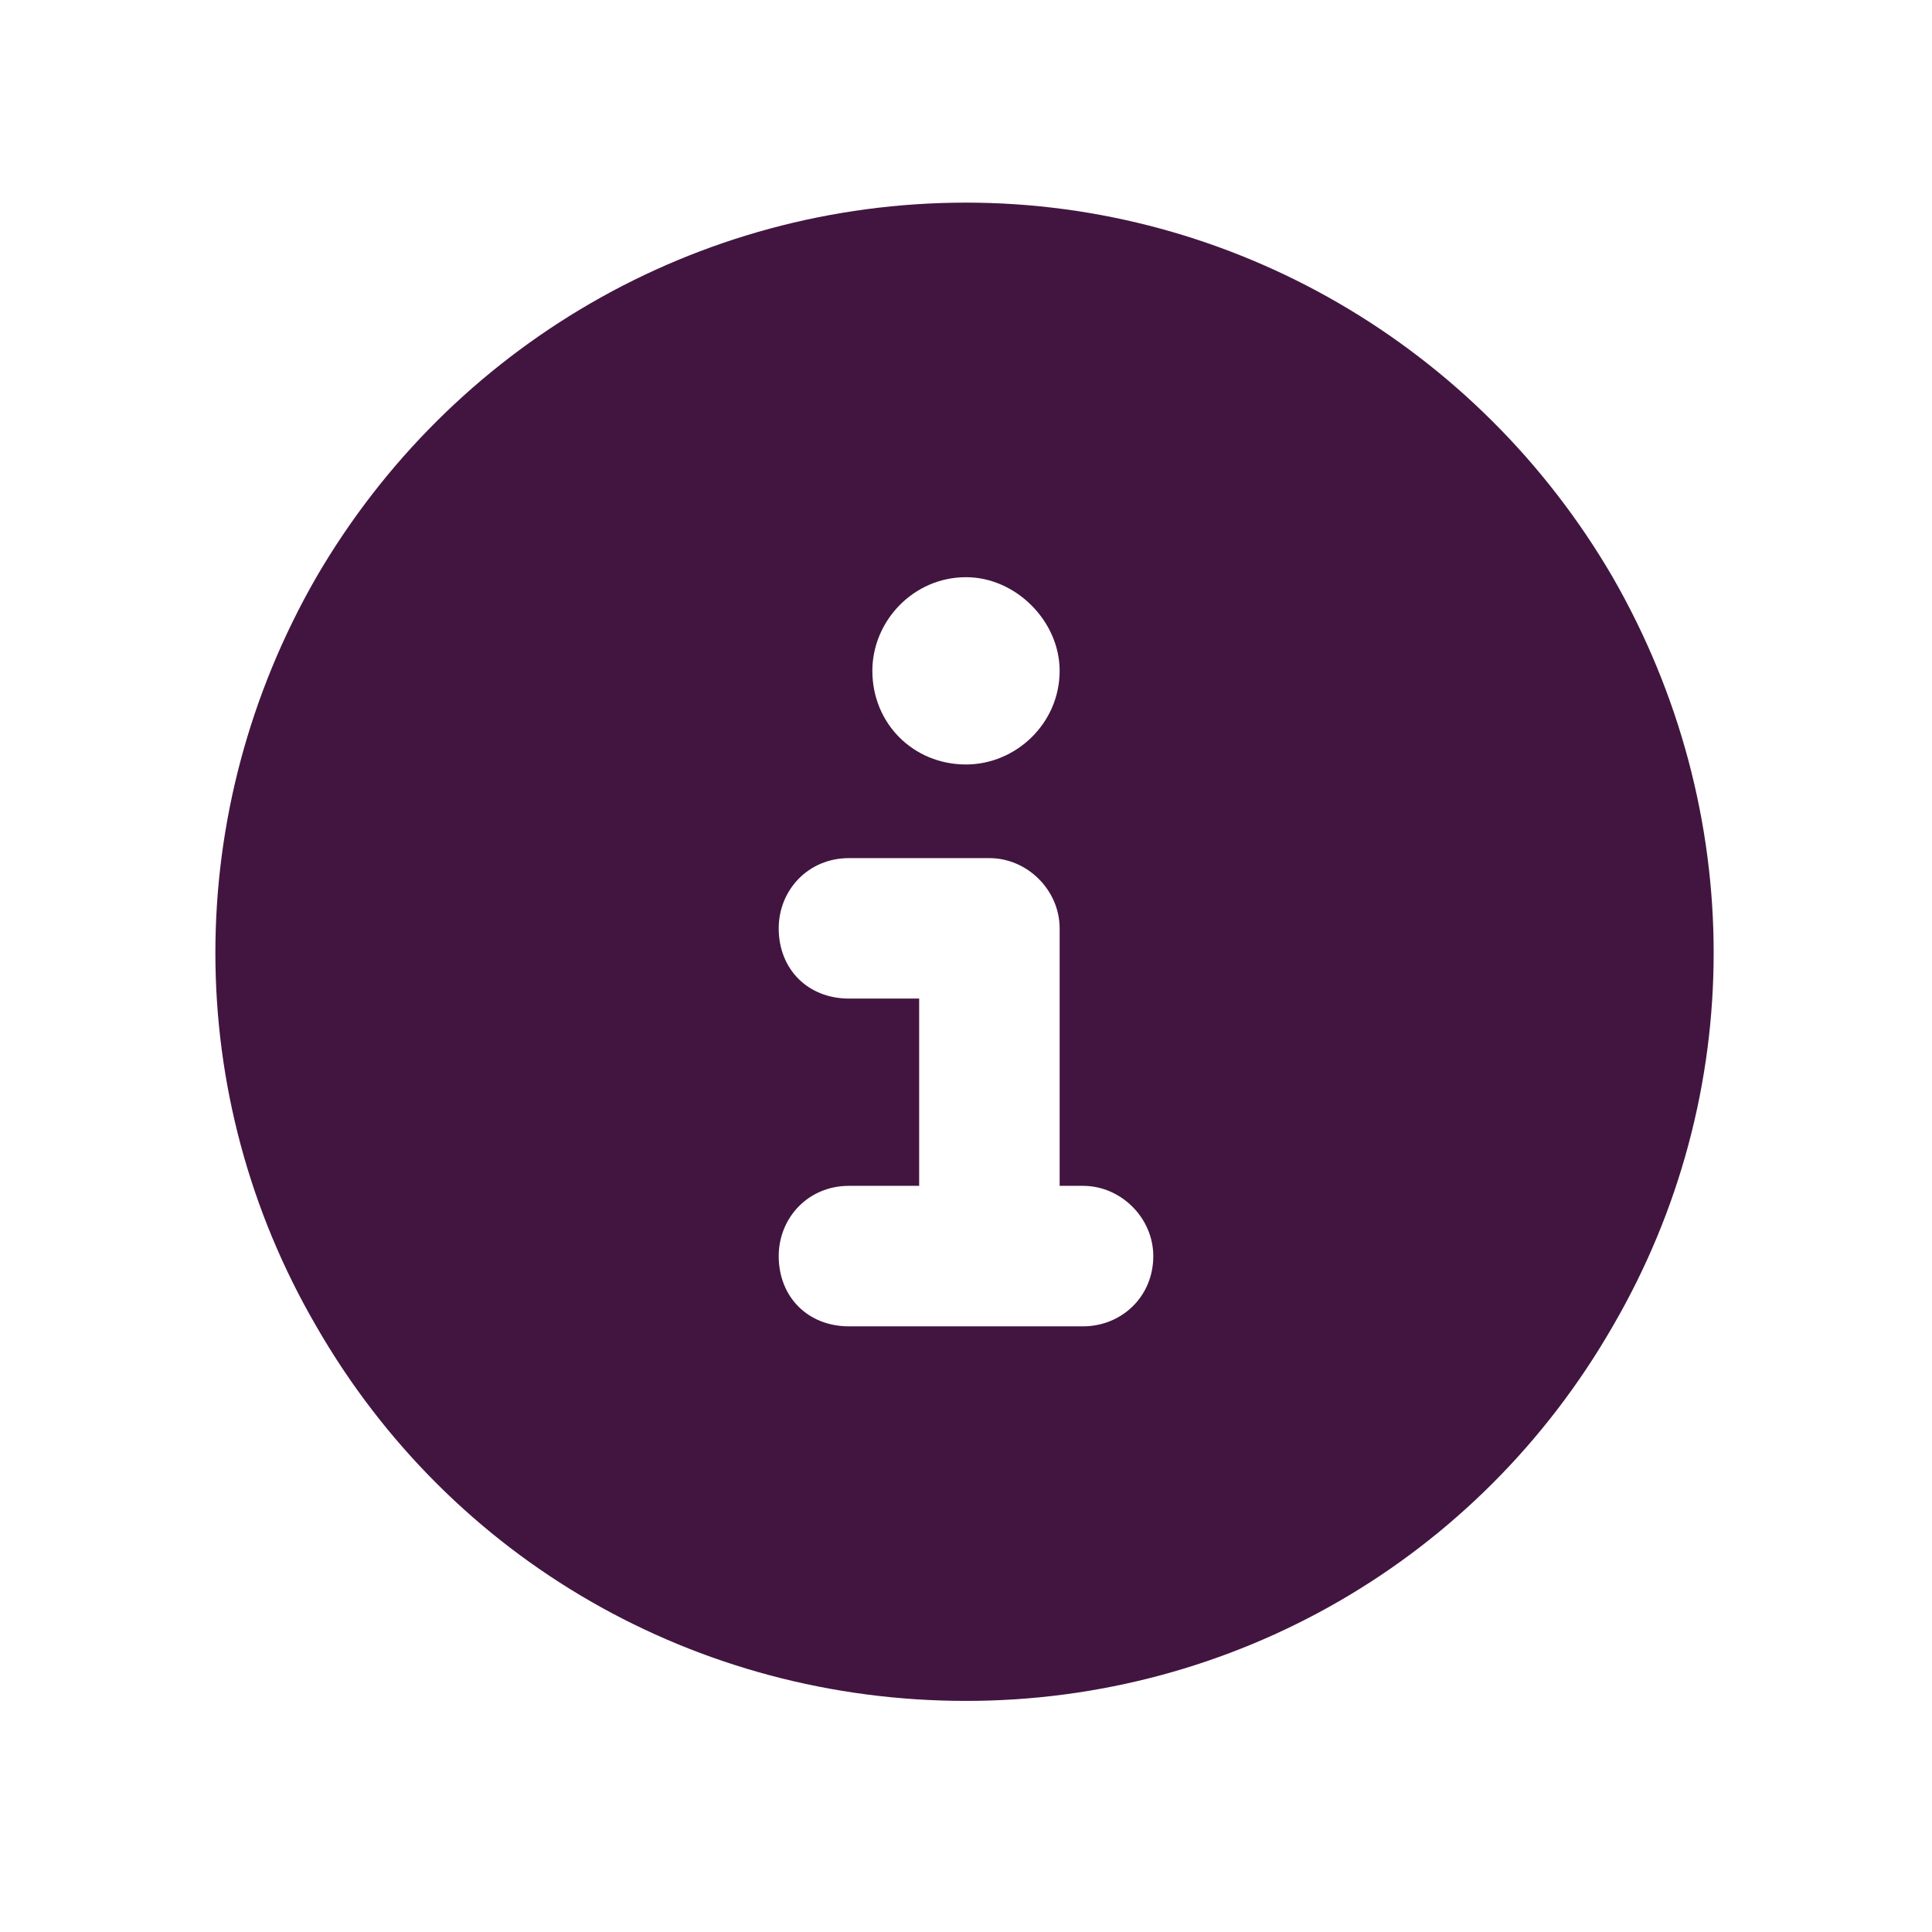 <svg width="49" height="49" viewBox="0 0 49 49" fill="none" xmlns="http://www.w3.org/2000/svg">
<path d="M24.5 43.139C17.672 43.139 11.438 39.576 8.023 33.639C4.609 27.775 4.609 20.576 8.023 14.639C11.438 8.775 17.672 5.139 24.5 5.139C31.254 5.139 37.488 8.775 40.902 14.639C44.316 20.576 44.316 27.775 40.902 33.639C37.488 39.576 31.254 43.139 24.5 43.139ZM21.531 30.076C20.492 30.076 19.75 30.893 19.75 31.857C19.75 32.897 20.492 33.639 21.531 33.639H27.469C28.434 33.639 29.25 32.897 29.25 31.857C29.25 30.893 28.434 30.076 27.469 30.076H26.875V23.545C26.875 22.58 26.059 21.764 25.094 21.764H21.531C20.492 21.764 19.75 22.58 19.75 23.545C19.75 24.584 20.492 25.326 21.531 25.326H23.312V30.076H21.531ZM24.5 14.639C23.164 14.639 22.125 15.752 22.125 17.014C22.125 18.35 23.164 19.389 24.5 19.389C25.762 19.389 26.875 18.35 26.875 17.014C26.875 15.752 25.762 14.639 24.5 14.639Z" fill="#421540"/>
</svg>

